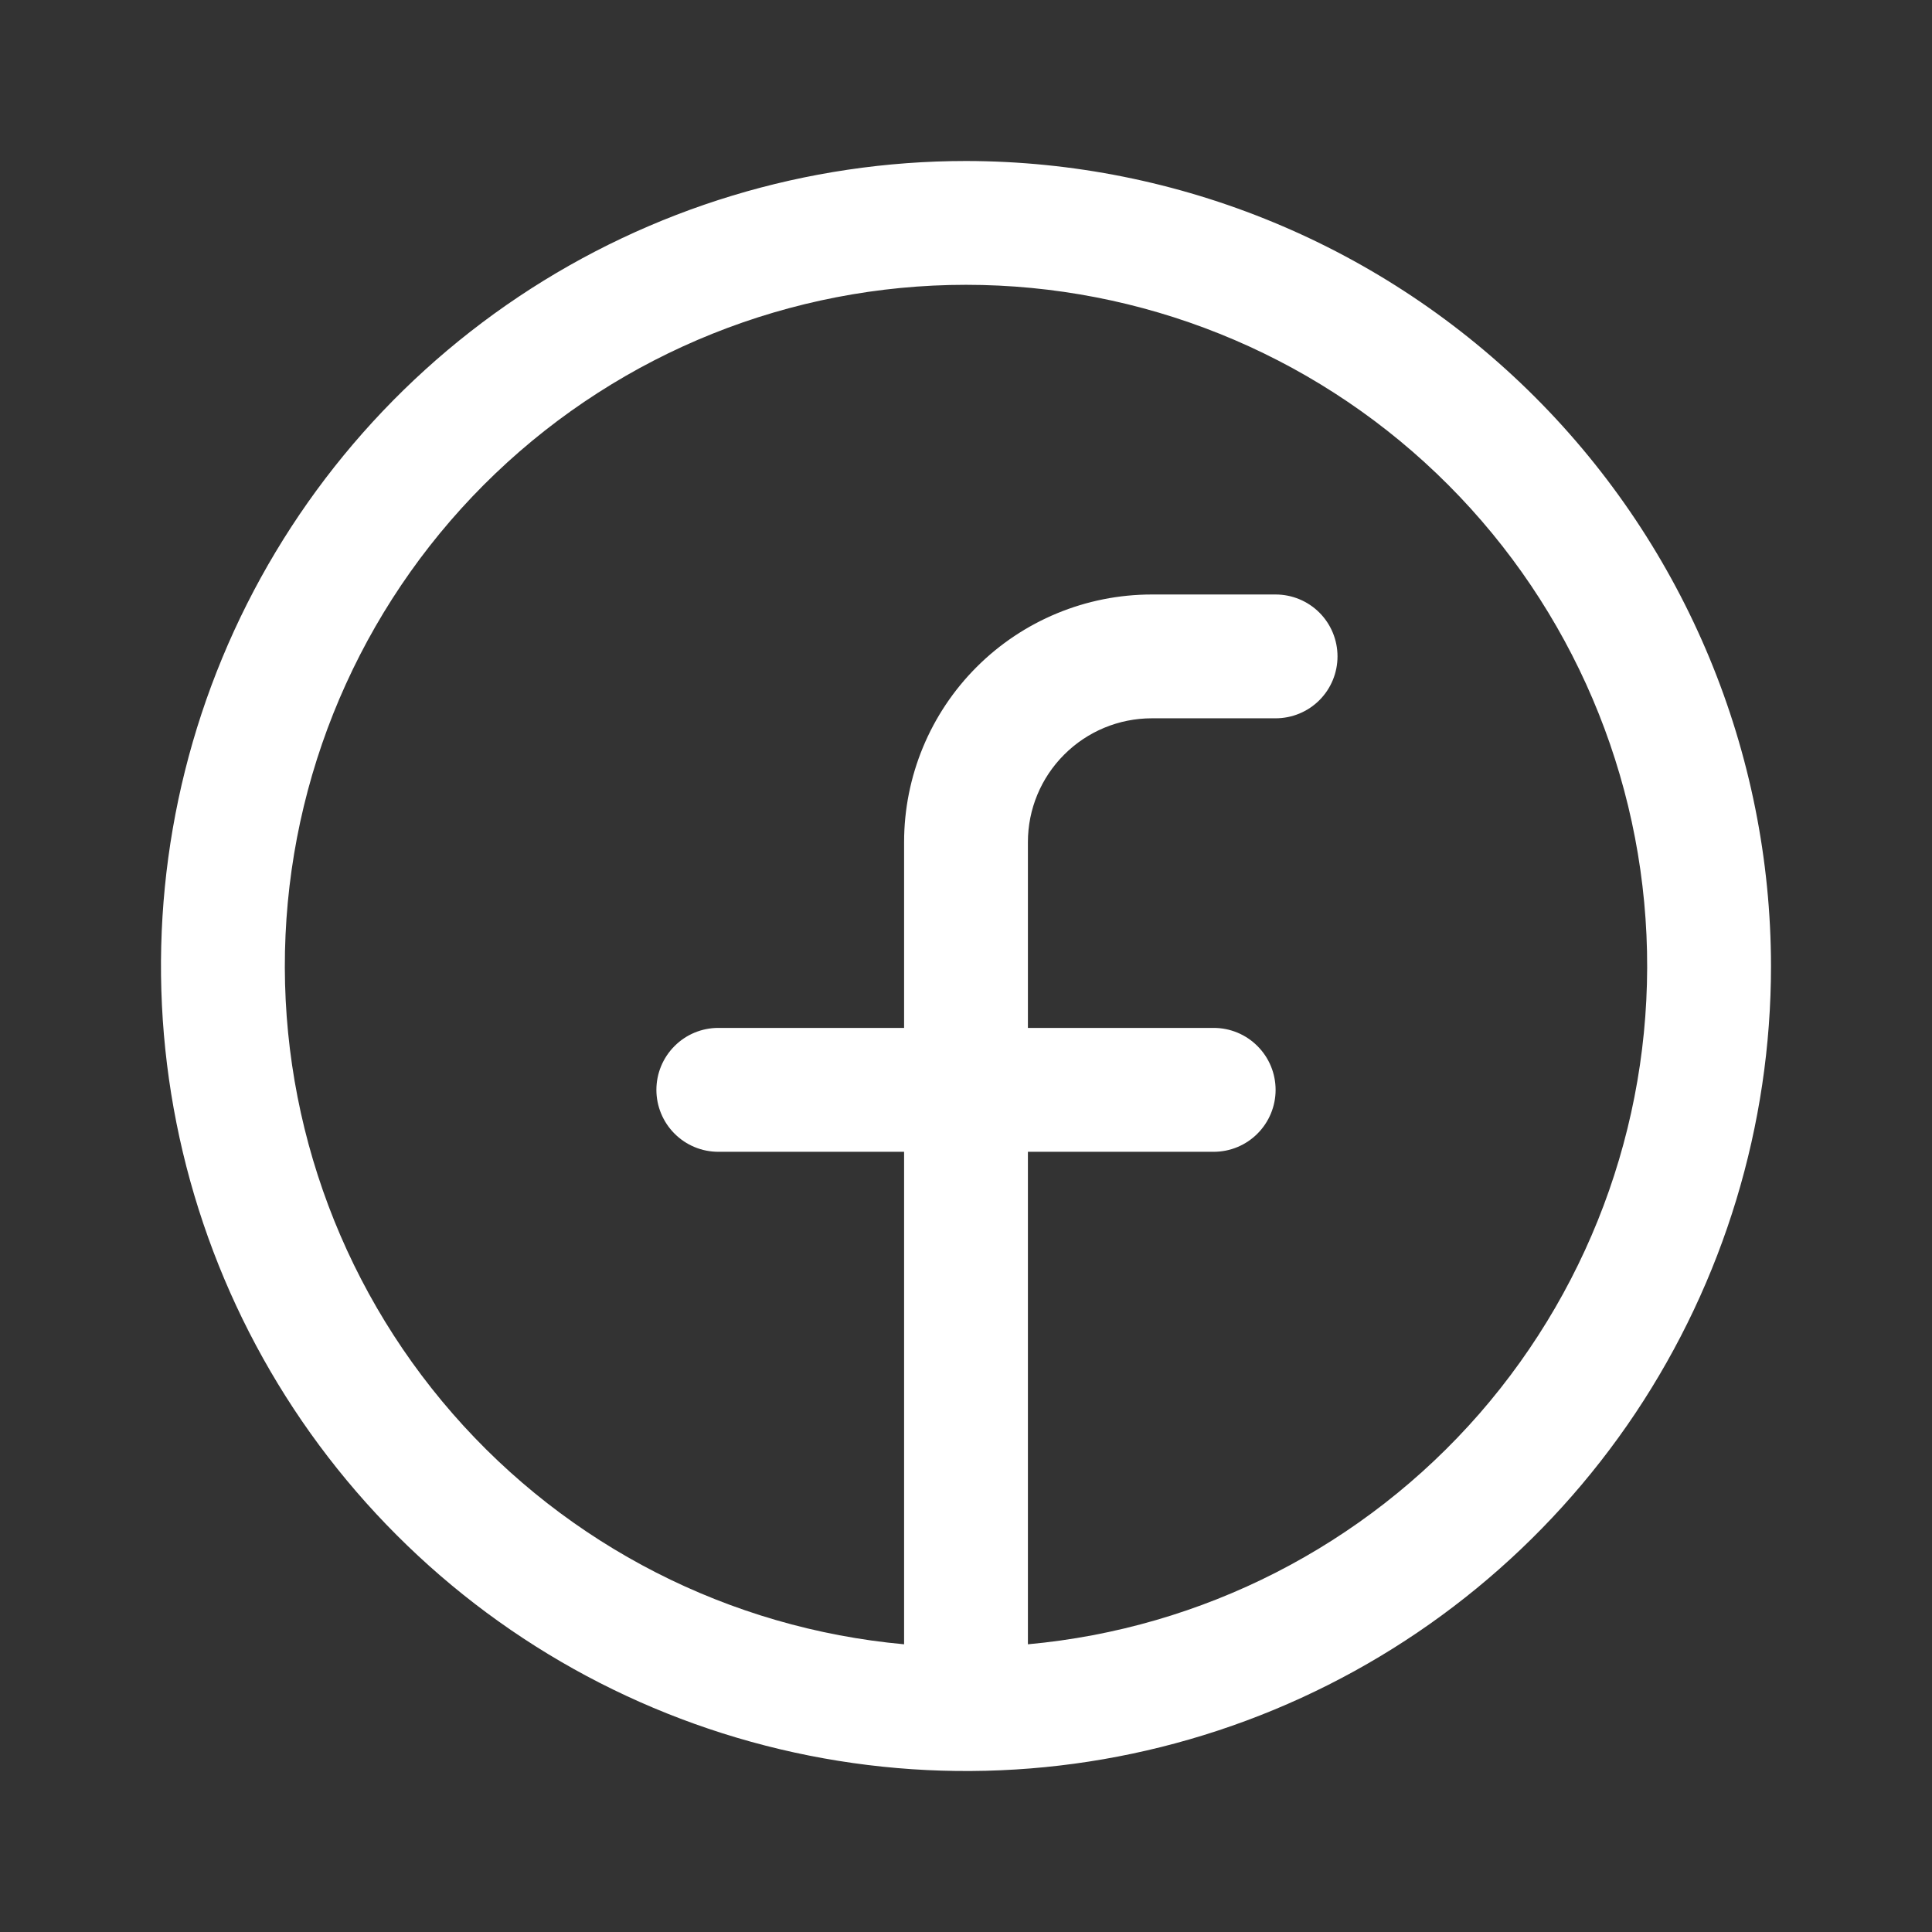 <svg width="24" height="24" viewBox="0 0 24 24" fill="none" xmlns="http://www.w3.org/2000/svg">
<rect x="0" y="0" width="24" height="24" fill="#333333" stroke="none"/>
<g id="Frame">
<path id="Vector" d="M12 2C10.022 2 8.089 2.586 6.444 3.685C4.8 4.784 3.518 6.346 2.761 8.173C2.004 10 1.806 12.011 2.192 13.951C2.578 15.891 3.53 17.672 4.929 19.071C6.327 20.47 8.109 21.422 10.049 21.808C11.989 22.194 14 21.996 15.827 21.239C17.654 20.482 19.216 19.2 20.315 17.556C21.413 15.911 22 13.978 22 12C21.997 9.349 20.943 6.807 19.068 4.932C17.193 3.057 14.651 2.003 12 2ZM12.769 20.426V14.308H15.077C15.281 14.308 15.477 14.227 15.621 14.082C15.765 13.938 15.846 13.742 15.846 13.539C15.846 13.334 15.765 13.139 15.621 12.995C15.477 12.85 15.281 12.769 15.077 12.769H12.769V10.461C12.769 10.053 12.931 9.662 13.22 9.374C13.508 9.085 13.9 8.923 14.308 8.923H15.846C16.05 8.923 16.246 8.842 16.39 8.698C16.534 8.554 16.615 8.358 16.615 8.154C16.615 7.95 16.534 7.754 16.39 7.61C16.246 7.466 16.05 7.385 15.846 7.385H14.308C13.492 7.385 12.709 7.709 12.132 8.286C11.555 8.863 11.231 9.645 11.231 10.461V12.769H8.923C8.719 12.769 8.523 12.85 8.379 12.995C8.235 13.139 8.154 13.334 8.154 13.539C8.154 13.742 8.235 13.938 8.379 14.082C8.523 14.227 8.719 14.308 8.923 14.308H11.231V20.426C9.062 20.228 7.054 19.202 5.623 17.561C4.191 15.919 3.448 13.79 3.547 11.614C3.646 9.439 4.58 7.386 6.154 5.882C7.729 4.377 9.823 3.538 12 3.538C14.178 3.538 16.271 4.377 17.846 5.882C19.42 7.386 20.354 9.439 20.453 11.614C20.552 13.79 19.808 15.919 18.378 17.561C16.946 19.202 14.938 20.228 12.769 20.426Z" fill="white"/>
</g>
</svg>
